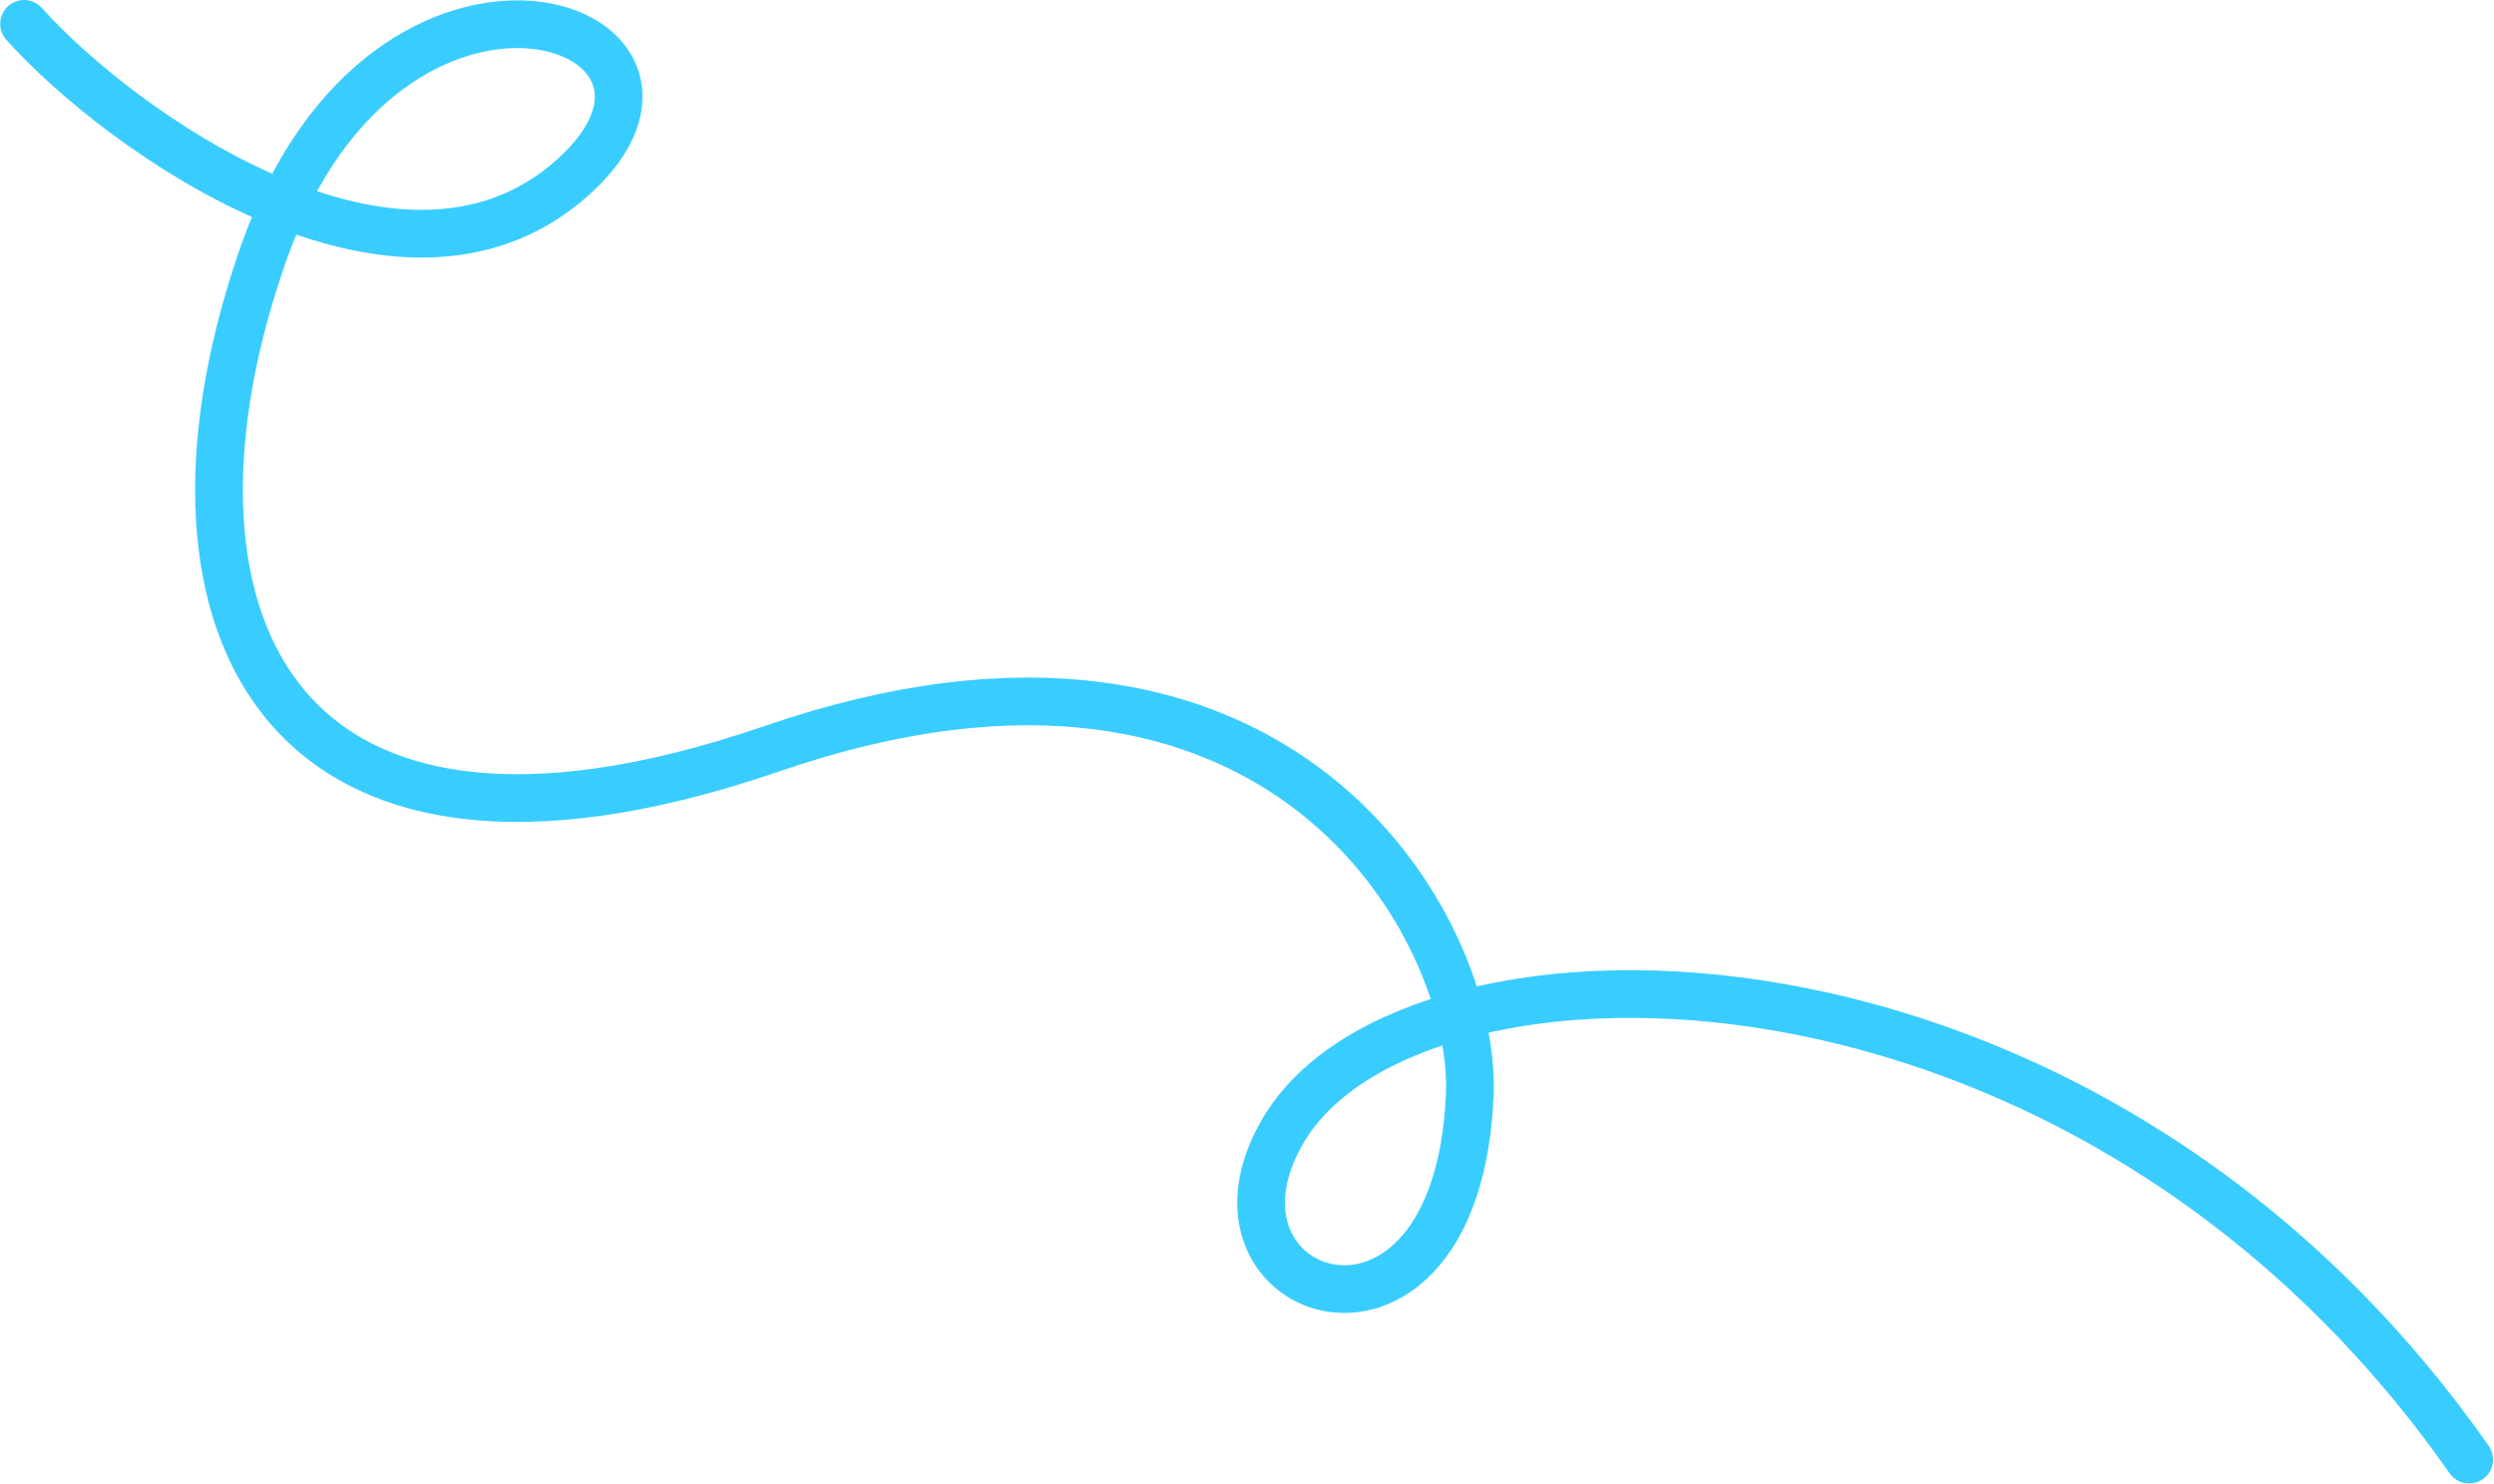 <svg xmlns="http://www.w3.org/2000/svg" width="2090" height="1244" viewBox="0 0 2090 1244" fill="none"><path d="M2069.18 1223.51C1746.68 762.506 1183.18 766.007 1075.68 947.006C990.431 1090.55 1220.94 1167.91 1231.68 918.006C1237.68 778.506 1073.18 481.004 647.184 627.505C221.184 774.007 116.503 508.006 221.184 211.506C325.865 -84.994 624.182 20.006 479.682 149.006C335.182 278.006 100.183 109.506 20.184 20.006" stroke="#39CDFF" stroke-width="40" stroke-linecap="round"></path></svg>
